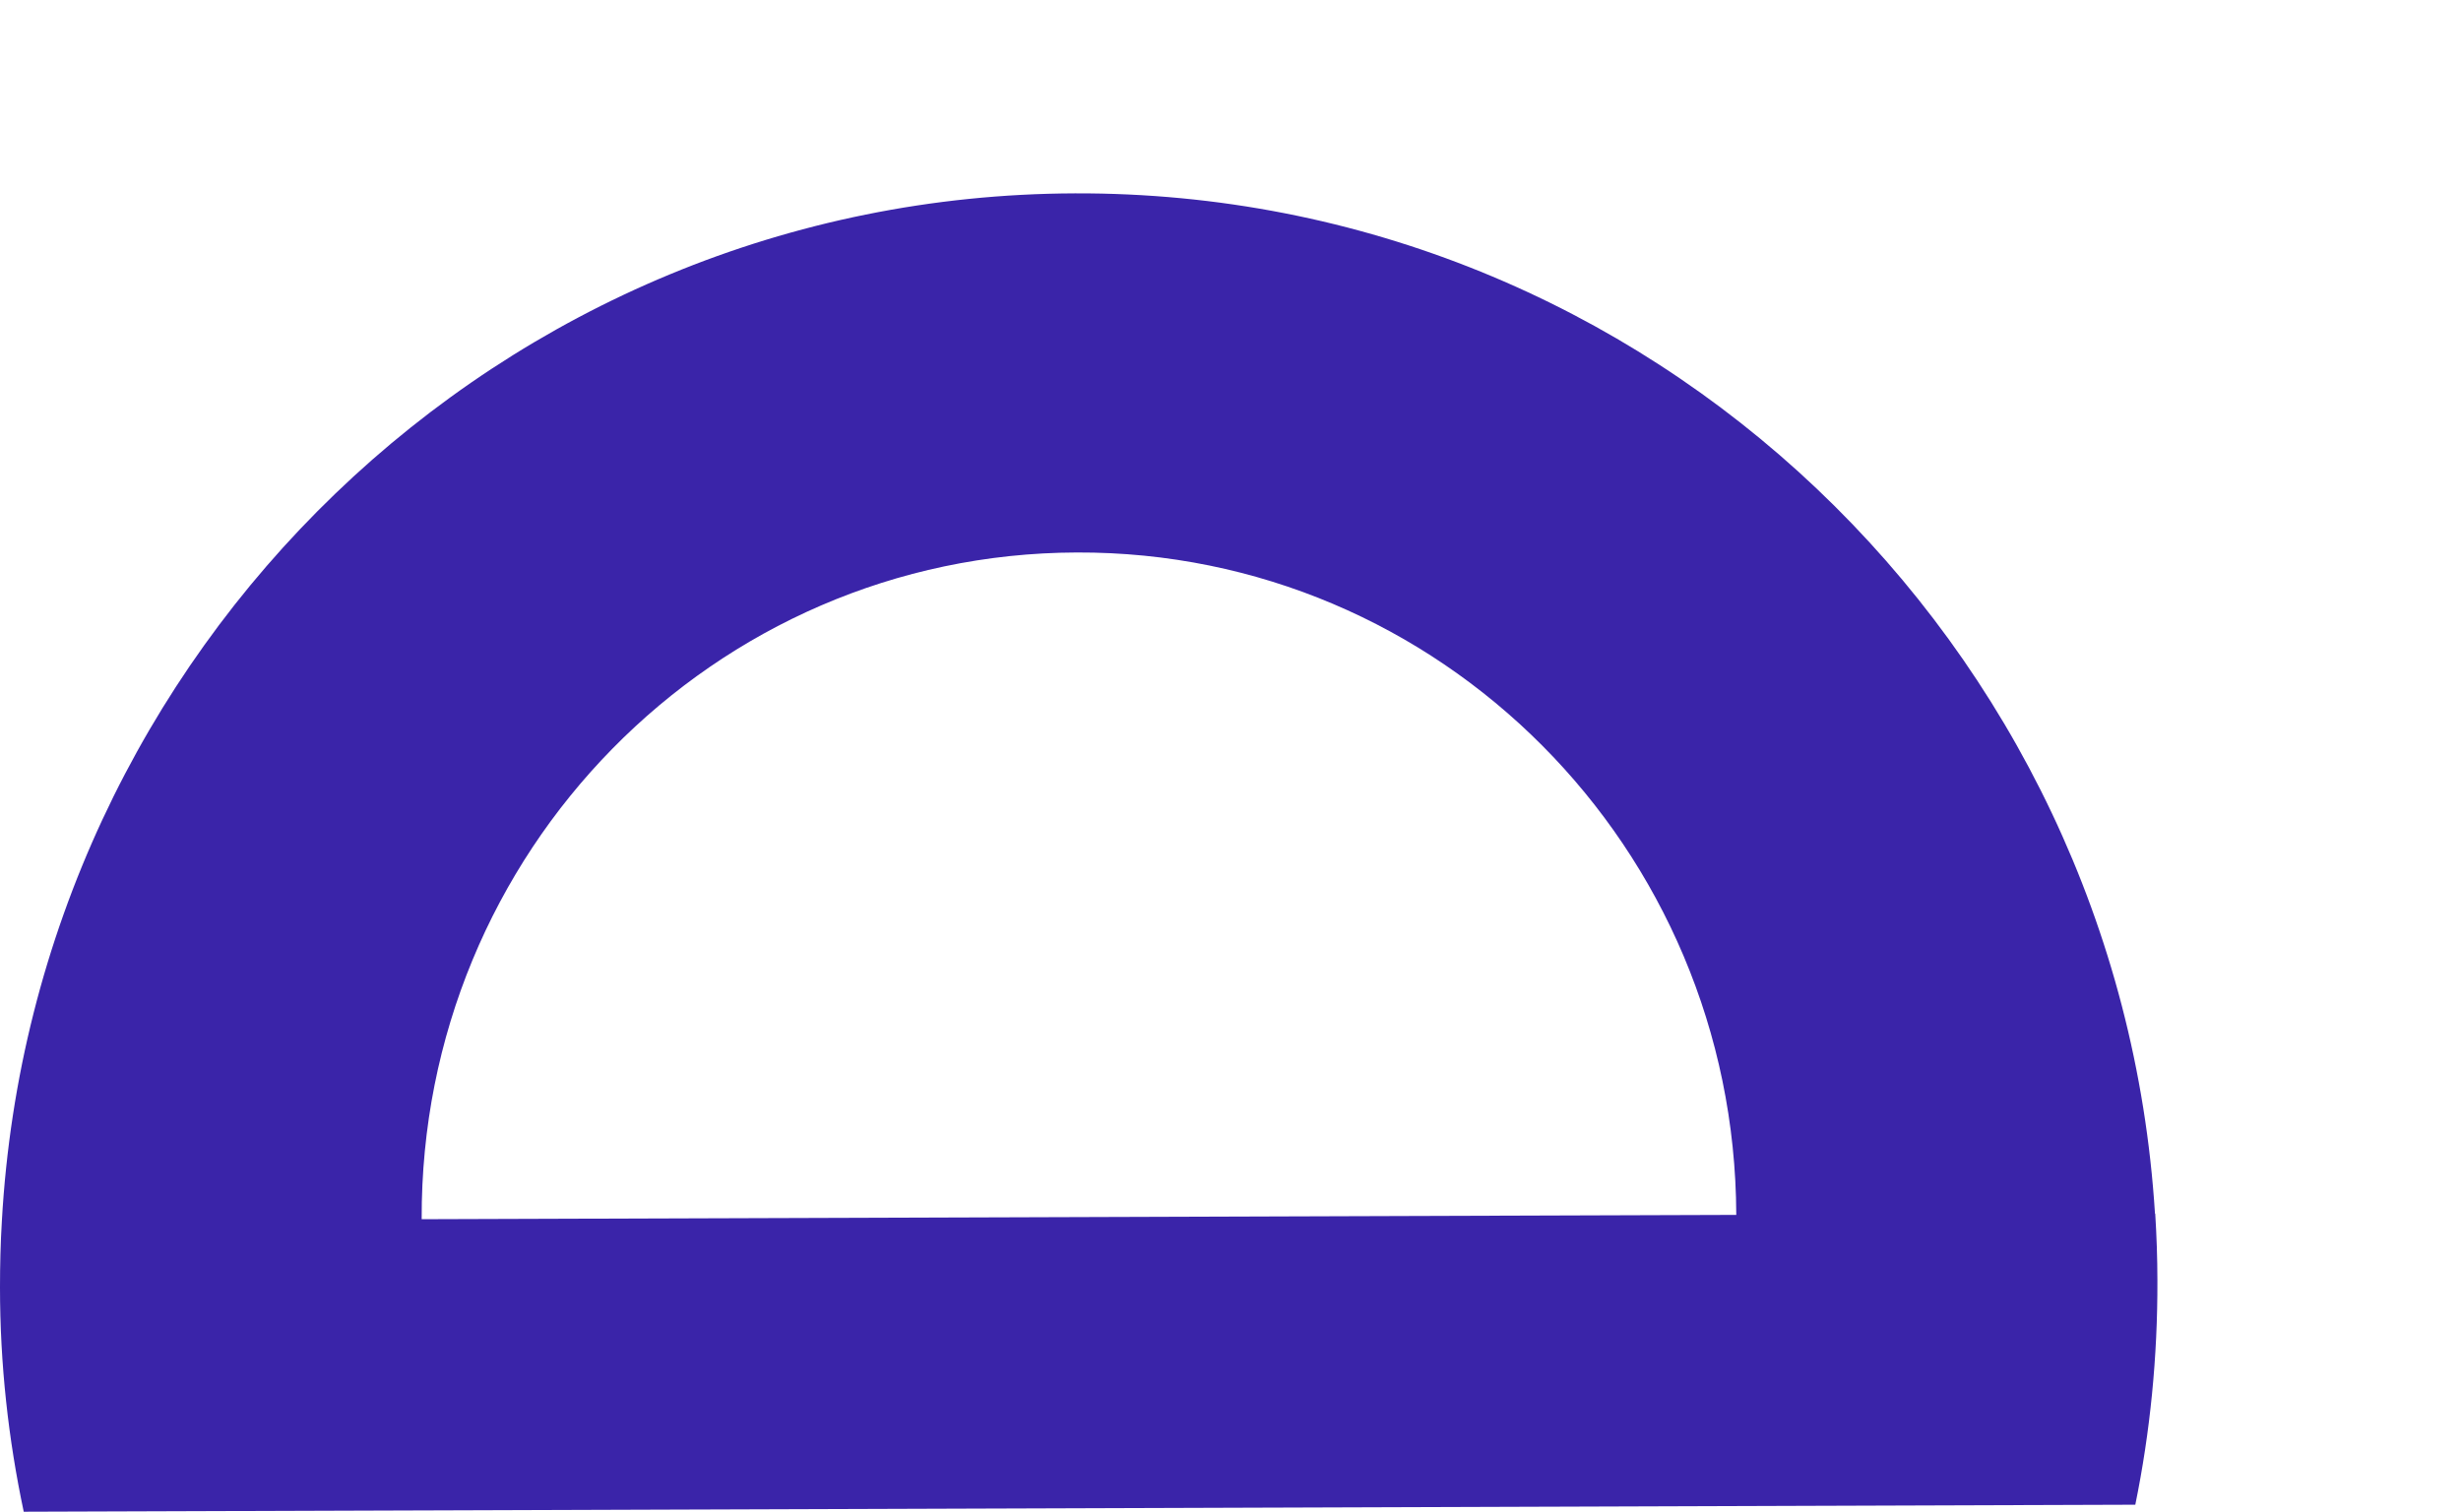 <svg width="140" height="86" viewBox="0 0 140 86" fill="none" xmlns="http://www.w3.org/2000/svg">
<path d="M122.591 69.037C120.552 36.552 93.788 10.893 61.15 11C28.527 11.108 1.933 36.951 0.107 69.451C0.031 70.693 0 71.966 0 73.239C0 77.611 0.475 81.874 1.35 86L121.472 85.601C122.315 81.475 122.744 77.212 122.729 72.841C122.729 71.567 122.683 70.31 122.606 69.052L122.591 69.037ZM98.772 69.114L23.988 69.359C23.911 48.469 40.598 31.491 61.257 31.43C81.901 31.353 98.696 48.224 98.772 69.098V69.114Z" fill="#3A24A9"/>
</svg>
